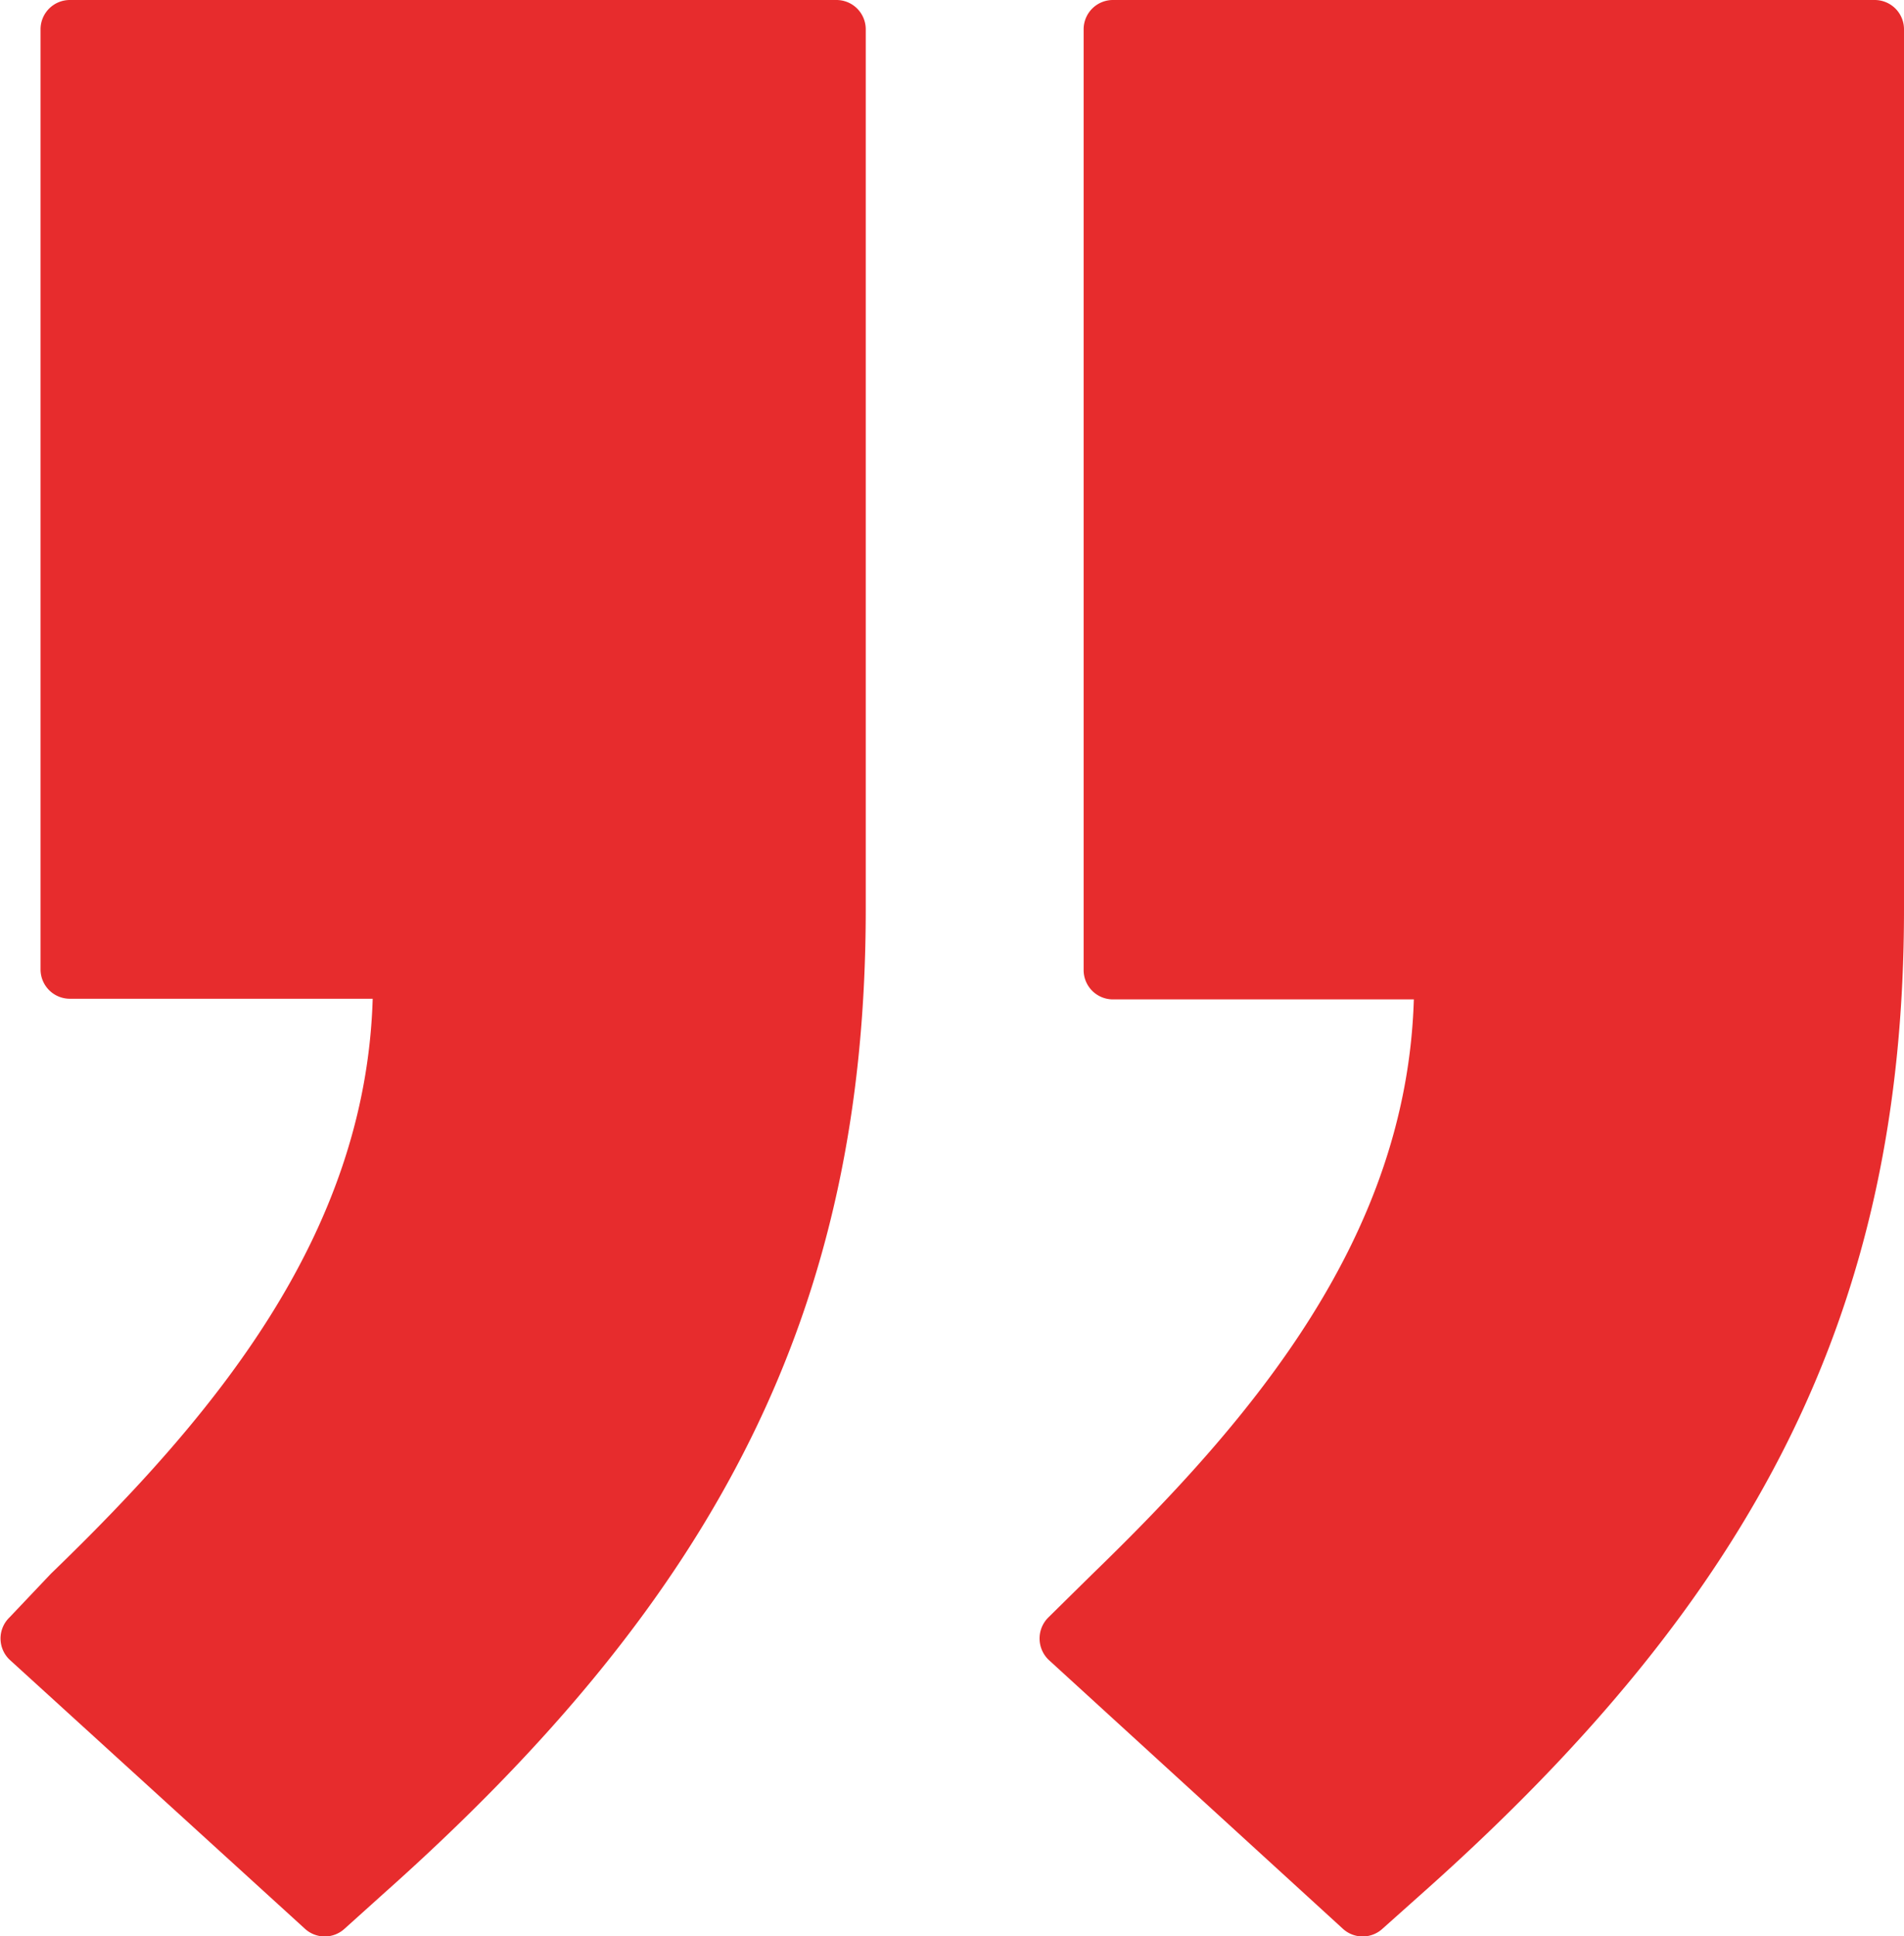 <svg id="Layer_1" data-name="Layer 1" xmlns="http://www.w3.org/2000/svg" viewBox="0 0 59.16 60.14"><title>red quote</title><path d="M46.41,23.45a.91.91,0,0,1,.91.91V51.69c0,12.39-4.55,21.3-15,30.59l-1.2,1.08a.91.91,0,0,1-1.22,0L20.72,75a.91.91,0,0,1,0-1.32L22,72.33c5.06-4.89,9.78-10.51,10-17.86H22.59a.91.91,0,0,1-.91-.91V24.36a.91.91,0,0,1,.91-.91Z" transform="translate(-20.42 -23.45)" style="fill:#e72c2d"/><path d="M78.67,23.45a.91.91,0,0,1,.91.91V51.69c0,12.39-4.54,21.3-15,30.59l-1.21,1.08a.91.91,0,0,1-1.22,0L53,75a.92.92,0,0,1,0-1.32l1.35-1.33c5.05-4.89,9.78-10.51,10-17.86H55a.91.91,0,0,1-.91-.91V24.36a.91.91,0,0,1,.91-.91Z" transform="translate(-20.42 -23.45)" style="fill:#e72c2d"/></svg>